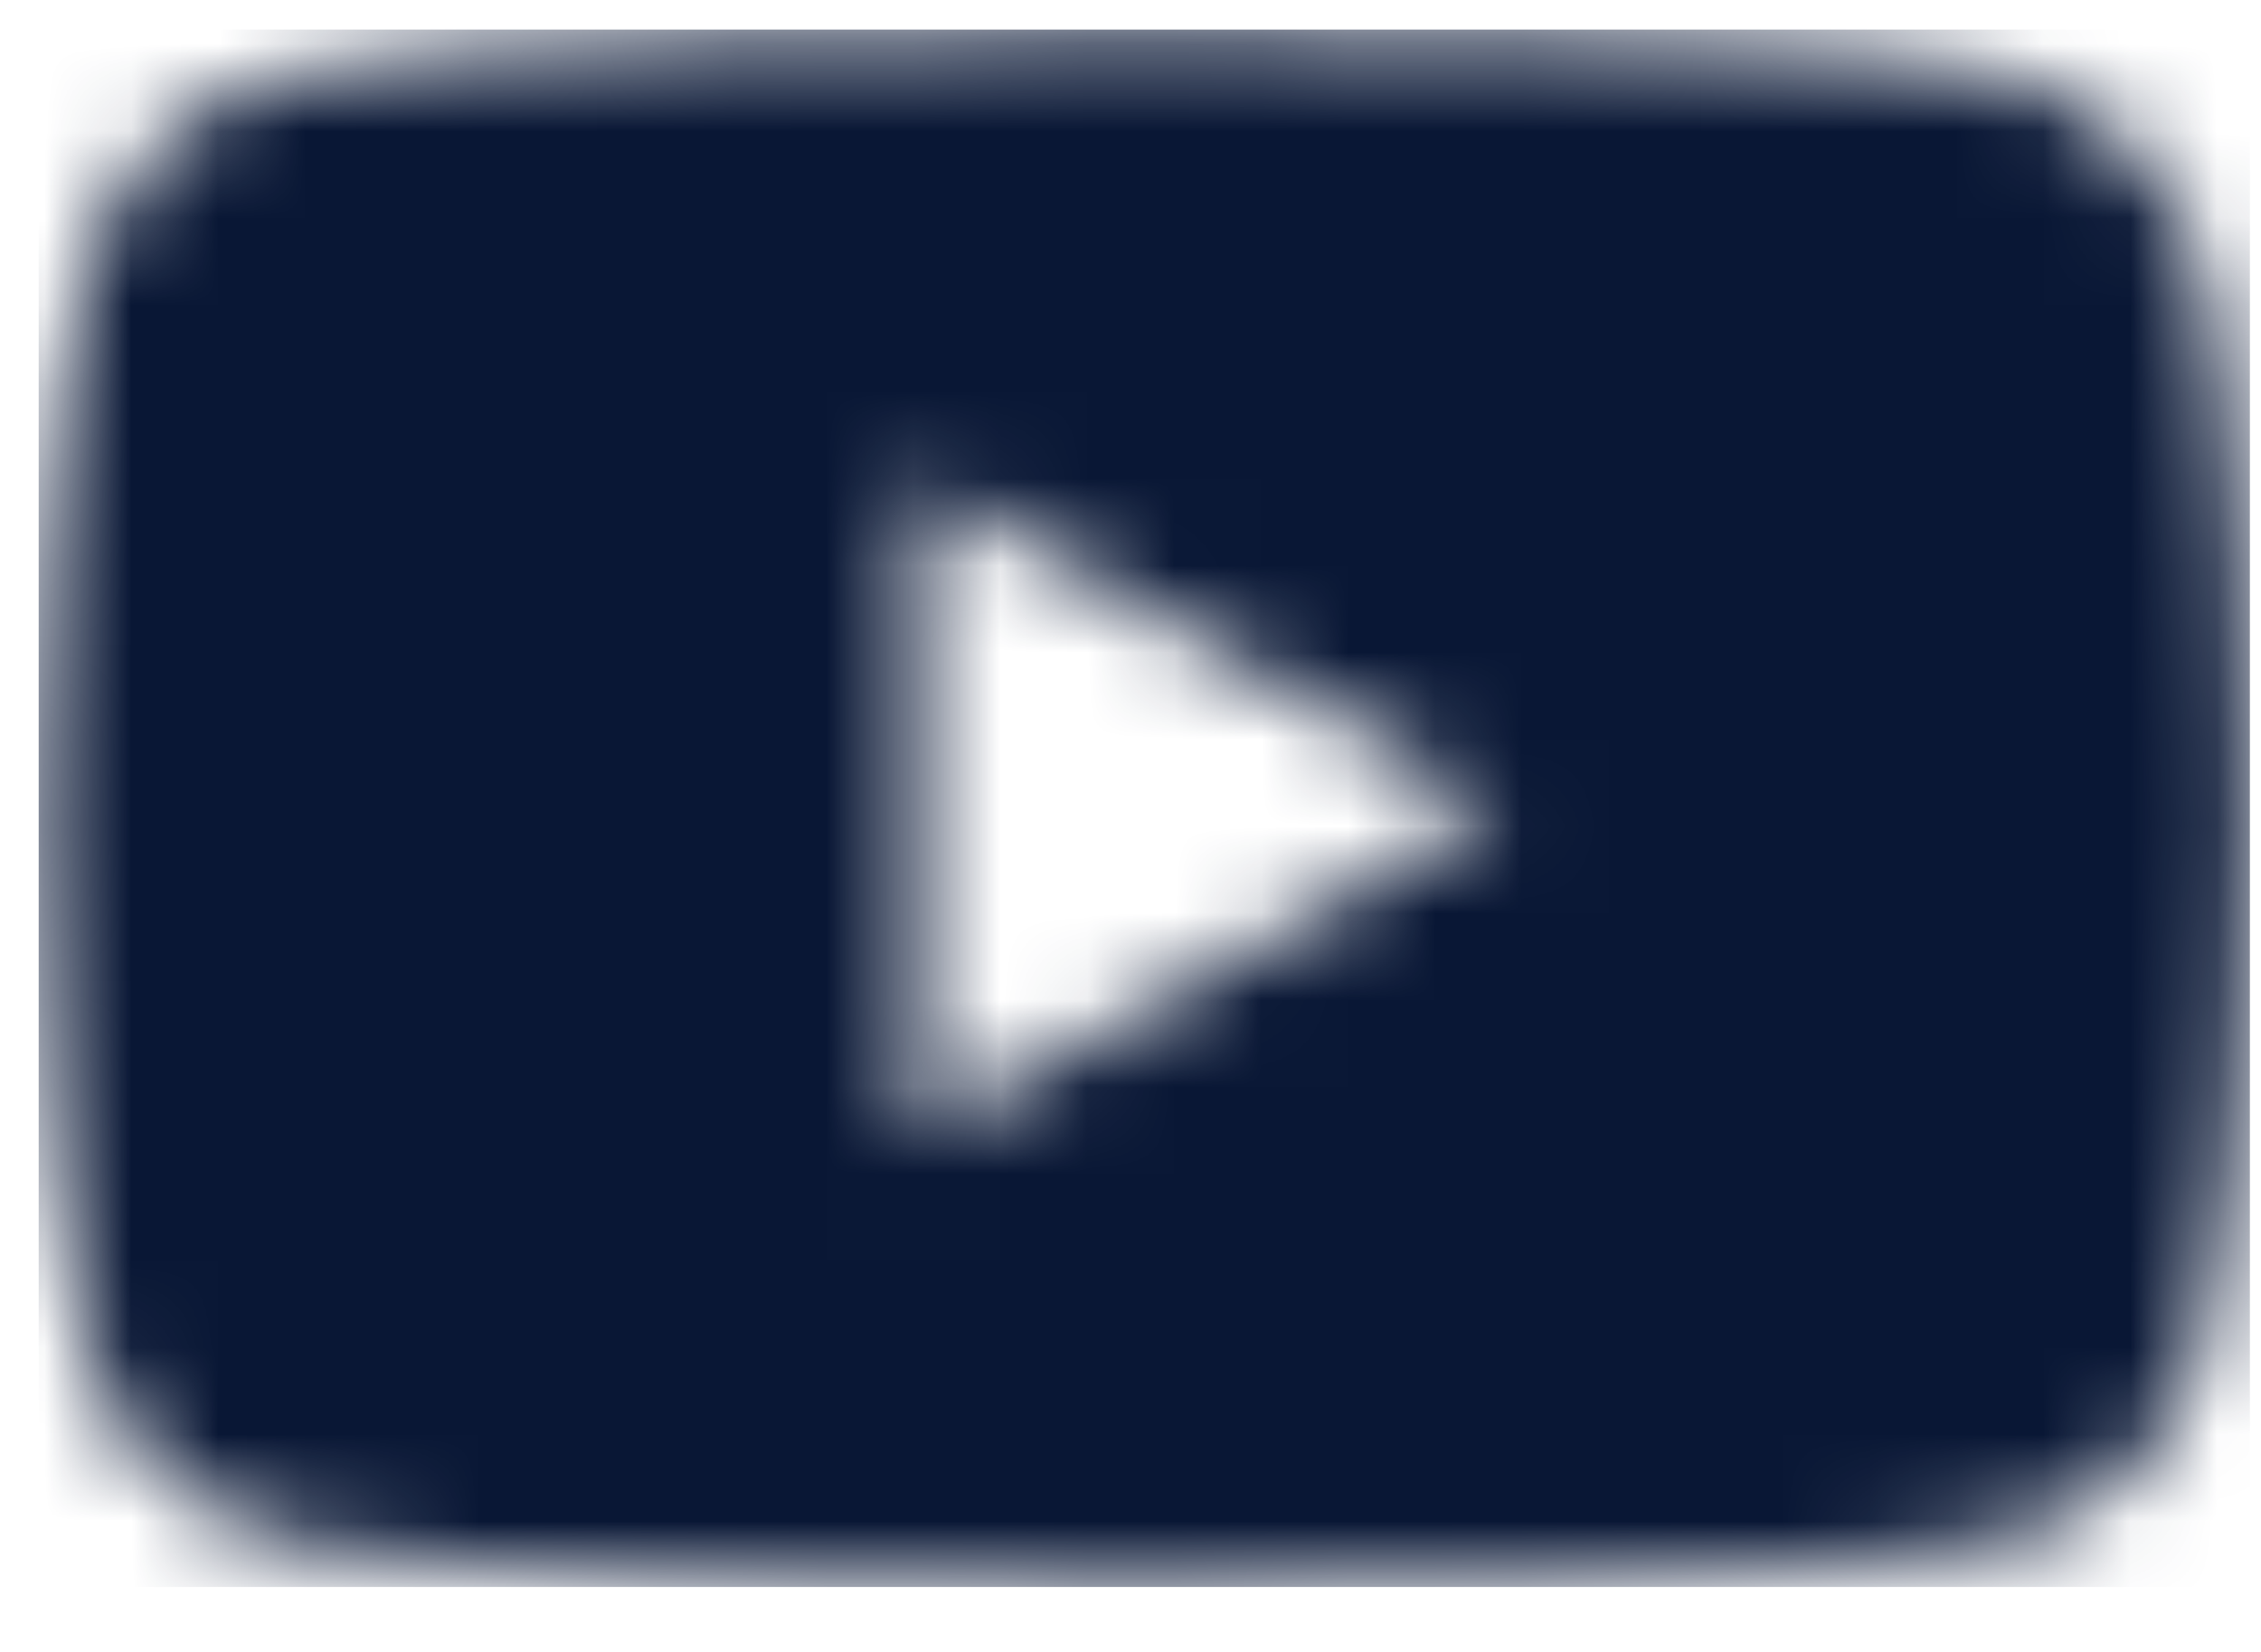 <svg width="26" height="19" viewBox="0 0 26 19" fill="none" xmlns="http://www.w3.org/2000/svg">
<mask id="mask0_1787_16662" style="mask-type:luminance" maskUnits="userSpaceOnUse" x="0" y="0" width="26" height="19">
<path d="M13.548 0.34C14.339 0.344 16.217 0.362 18.134 0.432L18.738 0.455C20.55 0.532 22.298 0.66 23.092 0.875C23.632 1.022 24.124 1.308 24.519 1.705C24.913 2.102 25.197 2.596 25.34 3.137C25.822 4.946 25.867 8.535 25.872 9.194V9.402C25.867 10.059 25.822 13.648 25.34 15.458C25.197 15.999 24.913 16.493 24.519 16.89C24.124 17.287 23.632 17.573 23.092 17.72C21.373 18.183 15.172 18.245 13.548 18.253L13.336 18.254H12.766C11.143 18.245 4.941 18.184 3.223 17.72C2.683 17.573 2.191 17.286 1.797 16.889C1.402 16.492 1.119 15.998 0.975 15.457C0.509 13.711 0.451 10.304 0.443 9.48V9.113C0.451 8.289 0.509 4.882 0.975 3.137C1.119 2.596 1.402 2.102 1.796 1.705C2.191 1.308 2.683 1.021 3.223 0.874C4.94 0.412 11.143 0.349 12.765 0.34H13.547H13.548ZM10.557 5.518V13.079L17.203 9.298L10.557 5.518Z" fill="white"/>
</mask>
<g mask="url(#mask0_1787_16662)">
<path d="M0.445 0.34H25.872V18.253H0.445V0.34Z" fill="#091735"/>
</g>
</svg>
